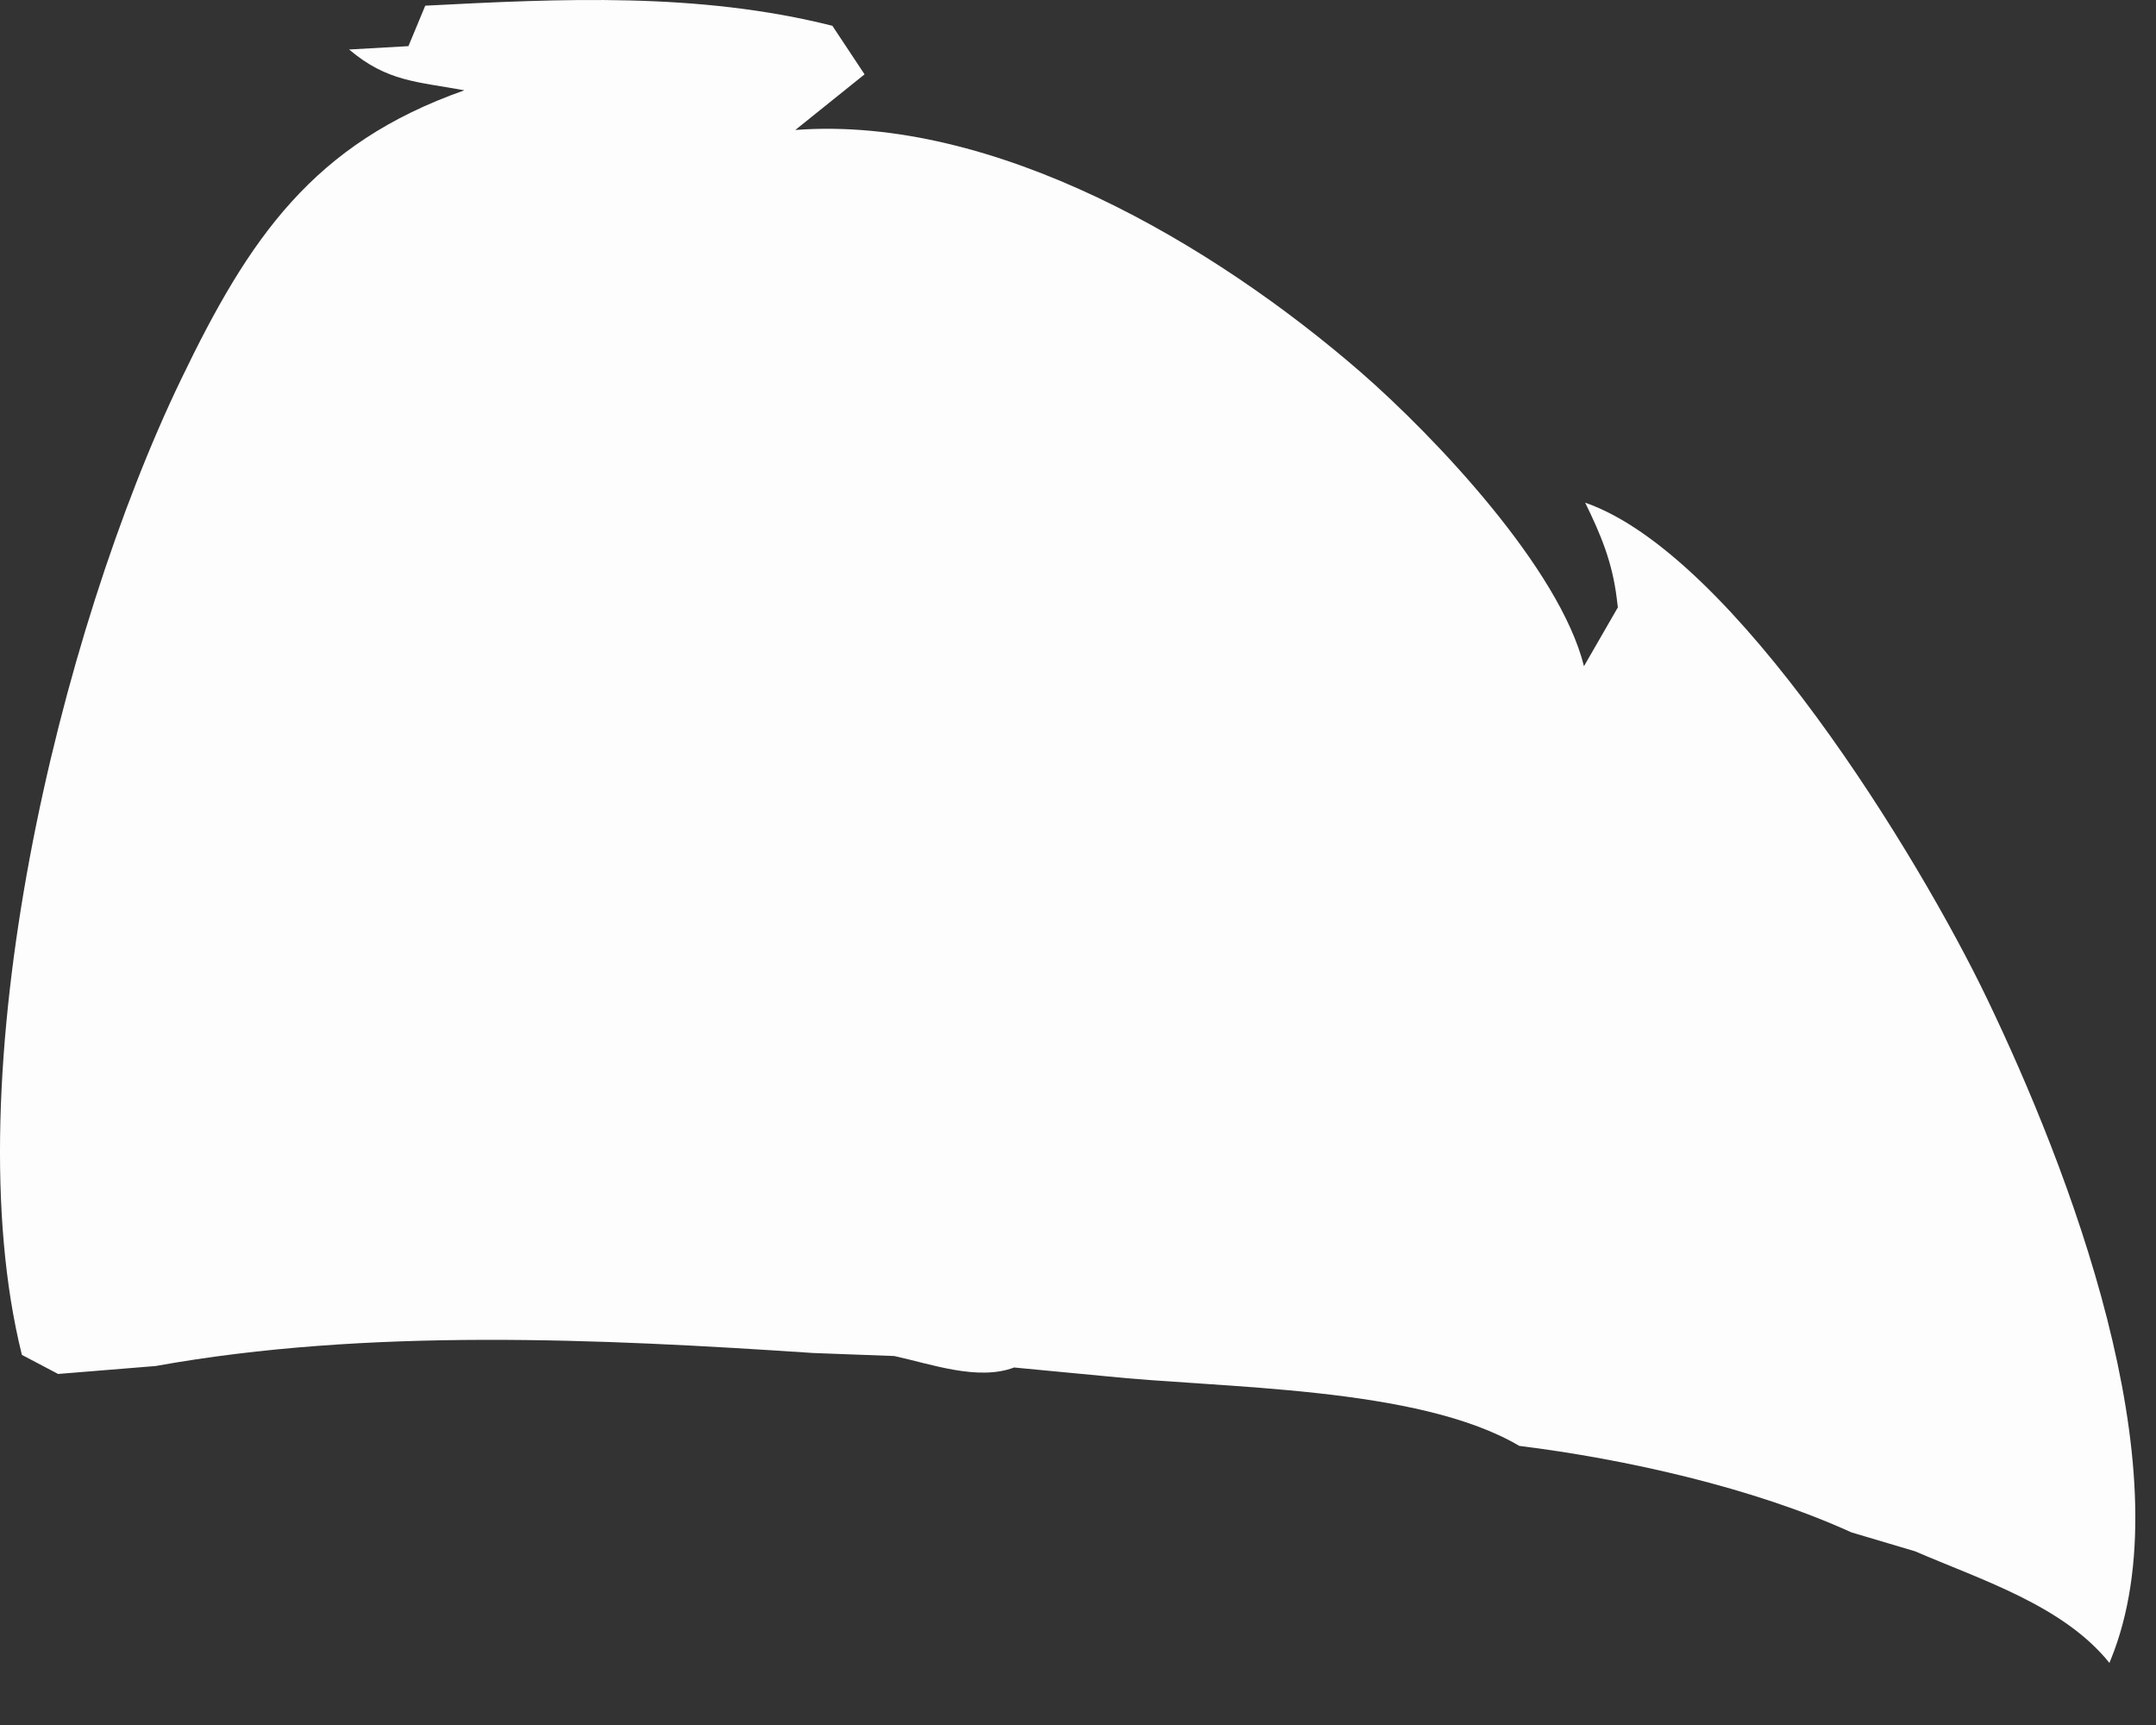 <?xml version="1.0" encoding="utf-8"?>
<svg xmlns="http://www.w3.org/2000/svg" fill="none" height="100%" overflow="visible" preserveAspectRatio="none" style="display: block;" viewBox="0 0 25 20" width="100%">
<rect x="0" y="0" width="25" height="20" fill="#333333" stroke="none"/>
<path d="M4.928 0.066C6.511 -0.016 8.098 -0.092 9.652 0.299L10.025 0.862L9.222 1.507C11.532 1.333 14.071 2.832 15.783 4.319C16.64 5.066 18.086 6.593 18.367 7.724L18.76 7.042C18.756 7.007 18.752 6.972 18.747 6.937C18.696 6.52 18.565 6.204 18.381 5.828C20.115 6.432 22.255 9.943 23.039 11.575C23.987 13.547 25.316 16.983 24.513 19.145C24.497 19.19 24.477 19.235 24.46 19.28C23.926 18.615 22.974 18.318 22.206 17.986L21.469 17.767C20.332 17.249 18.85 16.917 17.617 16.764C16.442 16.07 14.161 16.098 12.809 15.955L11.759 15.855C11.341 16.014 10.793 15.814 10.369 15.722L9.429 15.687C6.949 15.521 4.259 15.396 1.804 15.838L0.674 15.93L0.254 15.709C-0.549 12.484 0.684 7.333 2.101 4.396C2.889 2.758 3.634 1.663 5.385 1.047C4.836 0.946 4.49 0.948 4.048 0.574L4.736 0.535L4.931 0.066H4.928Z" fill="#FEFDFD" id="Vector"/>
</svg>